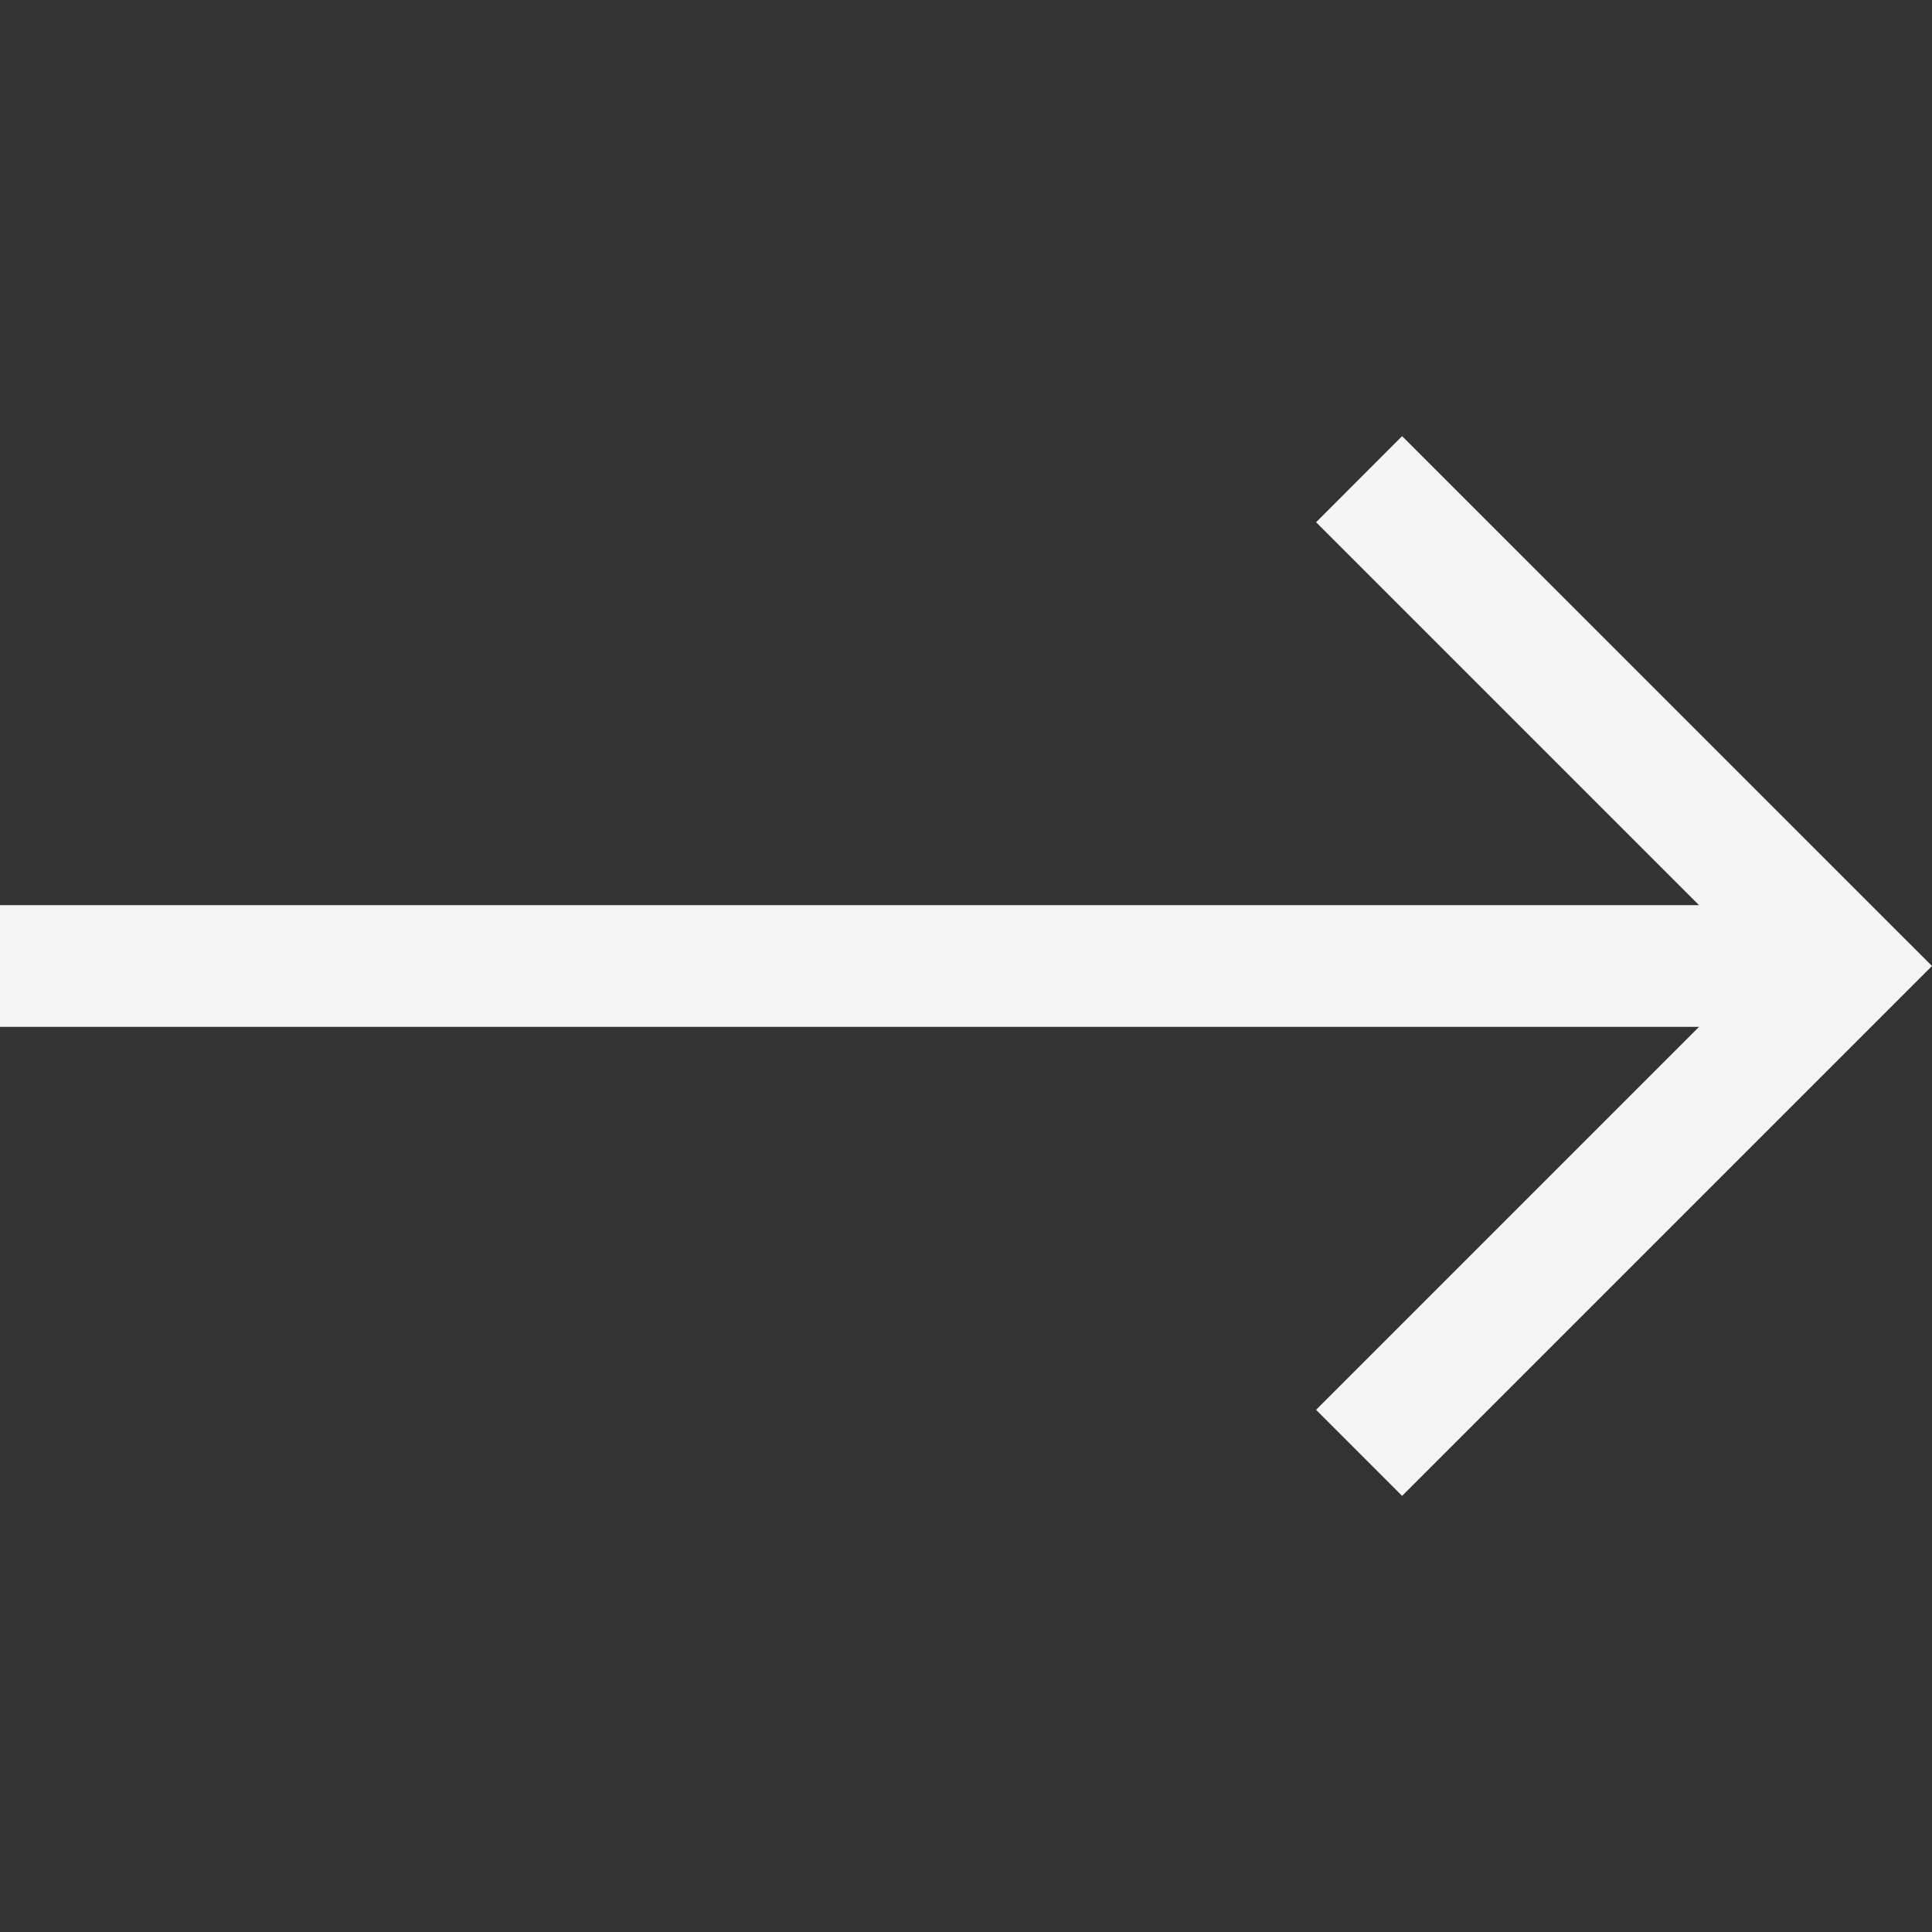 <svg width="60" height="60" viewBox="0 0 60 60" fill="none" xmlns="http://www.w3.org/2000/svg">
<rect x="0" y="0" width="60" height="60" fill="#333333" stroke="none"/>
<path d="M43.544 13.545L40.872 16.218L52.765 28.111H0V31.89H52.765L40.872 43.783L43.544 46.456L60 30L43.544 13.545Z" fill="#F5F5F5"/>
</svg>
